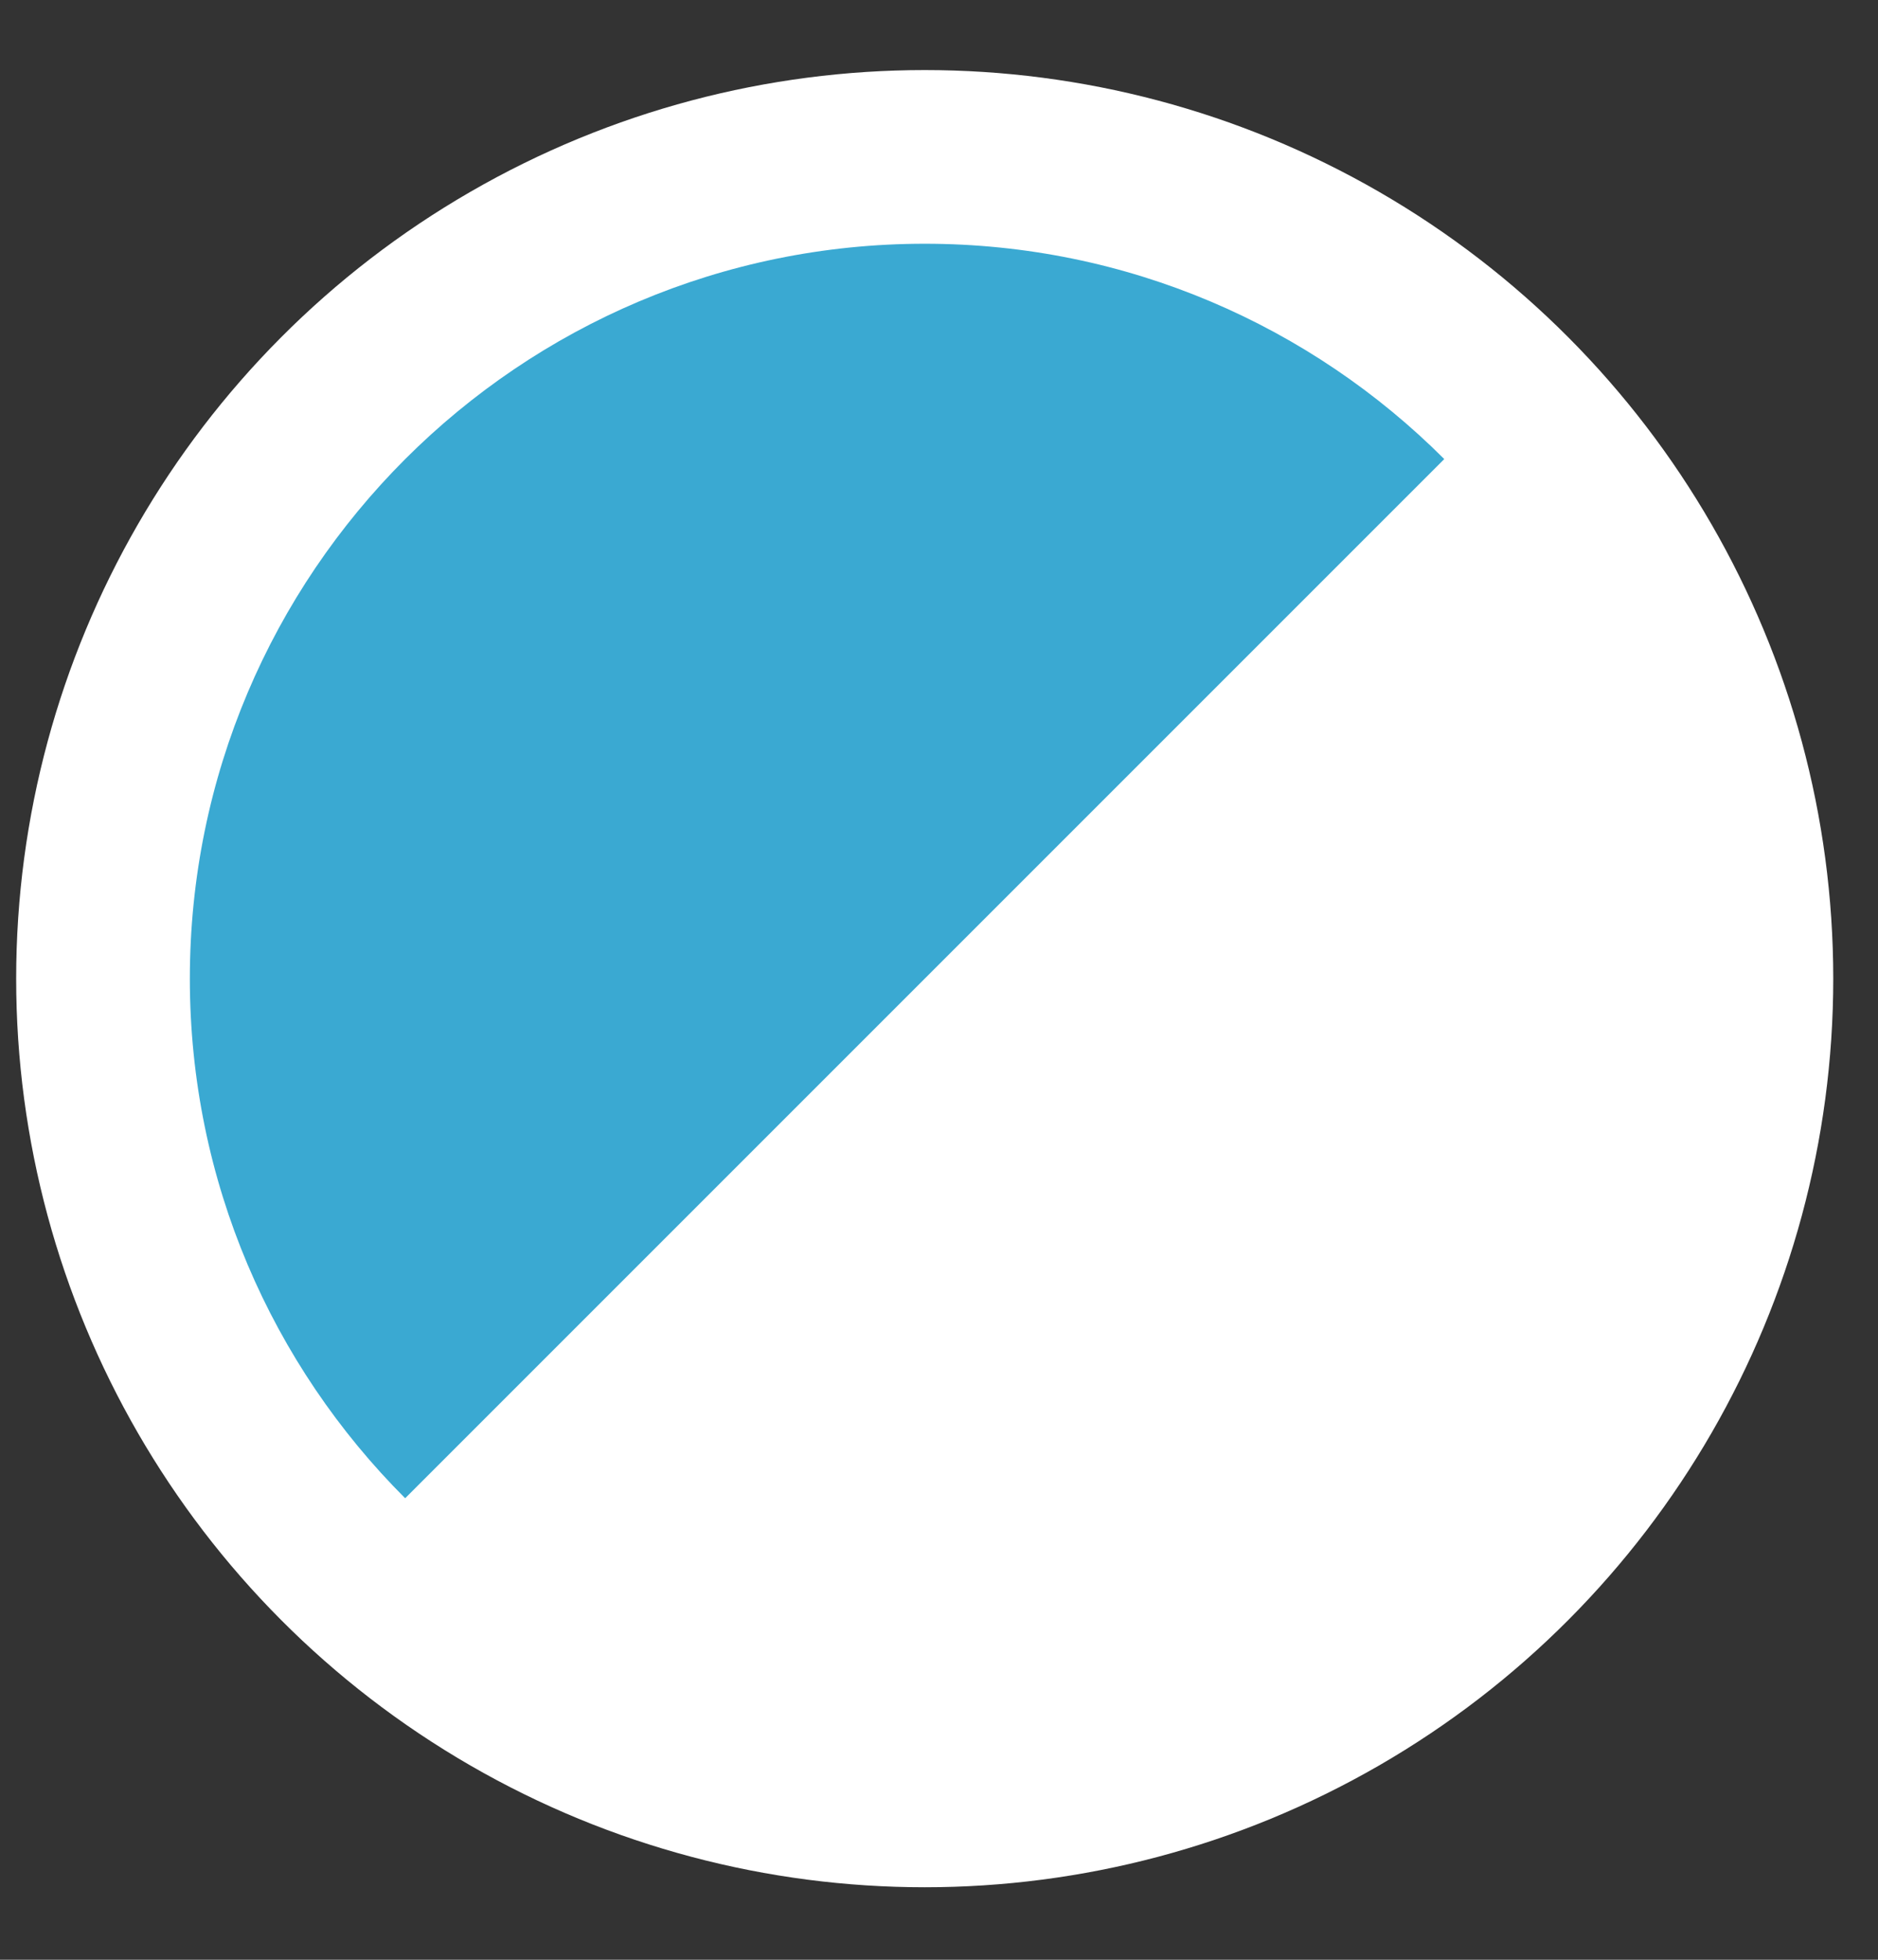 <?xml version="1.0" encoding="UTF-8" standalone="no"?><!DOCTYPE svg PUBLIC "-//W3C//DTD SVG 1.1//EN" "http://www.w3.org/Graphics/SVG/1.1/DTD/svg11.dtd"><svg width="100%" height="100%" viewBox="0 0 23 24" version="1.1" xmlns="http://www.w3.org/2000/svg" xmlns:xlink="http://www.w3.org/1999/xlink" xml:space="preserve" xmlns:serif="http://www.serif.com/" style="fill-rule:evenodd;clip-rule:evenodd;stroke-linejoin:round;stroke-miterlimit:2;"><rect x="0" y="0" width="23" height="24" fill="#333333" stroke="none"/><g><g><circle cx="11.325" cy="11.985" r="11.127" style="fill:#fff;"/><path d="M17.688,5.622c1.629,1.63 2.638,3.88 2.638,6.363c0,4.968 -4.033,9.001 -9.001,9.001c-2.484,0 -4.734,-1.008 -6.363,-2.638l12.726,-12.726Z" style="fill:#fff;"/><path d="M4.962,18.348c-1.629,-1.629 -2.637,-3.879 -2.637,-6.363c0,-4.967 4.033,-9 9,-9c2.484,0 4.734,1.008 6.363,2.637l-12.726,12.726Z" style="fill:#3AA9D2;"/></g></g></svg>